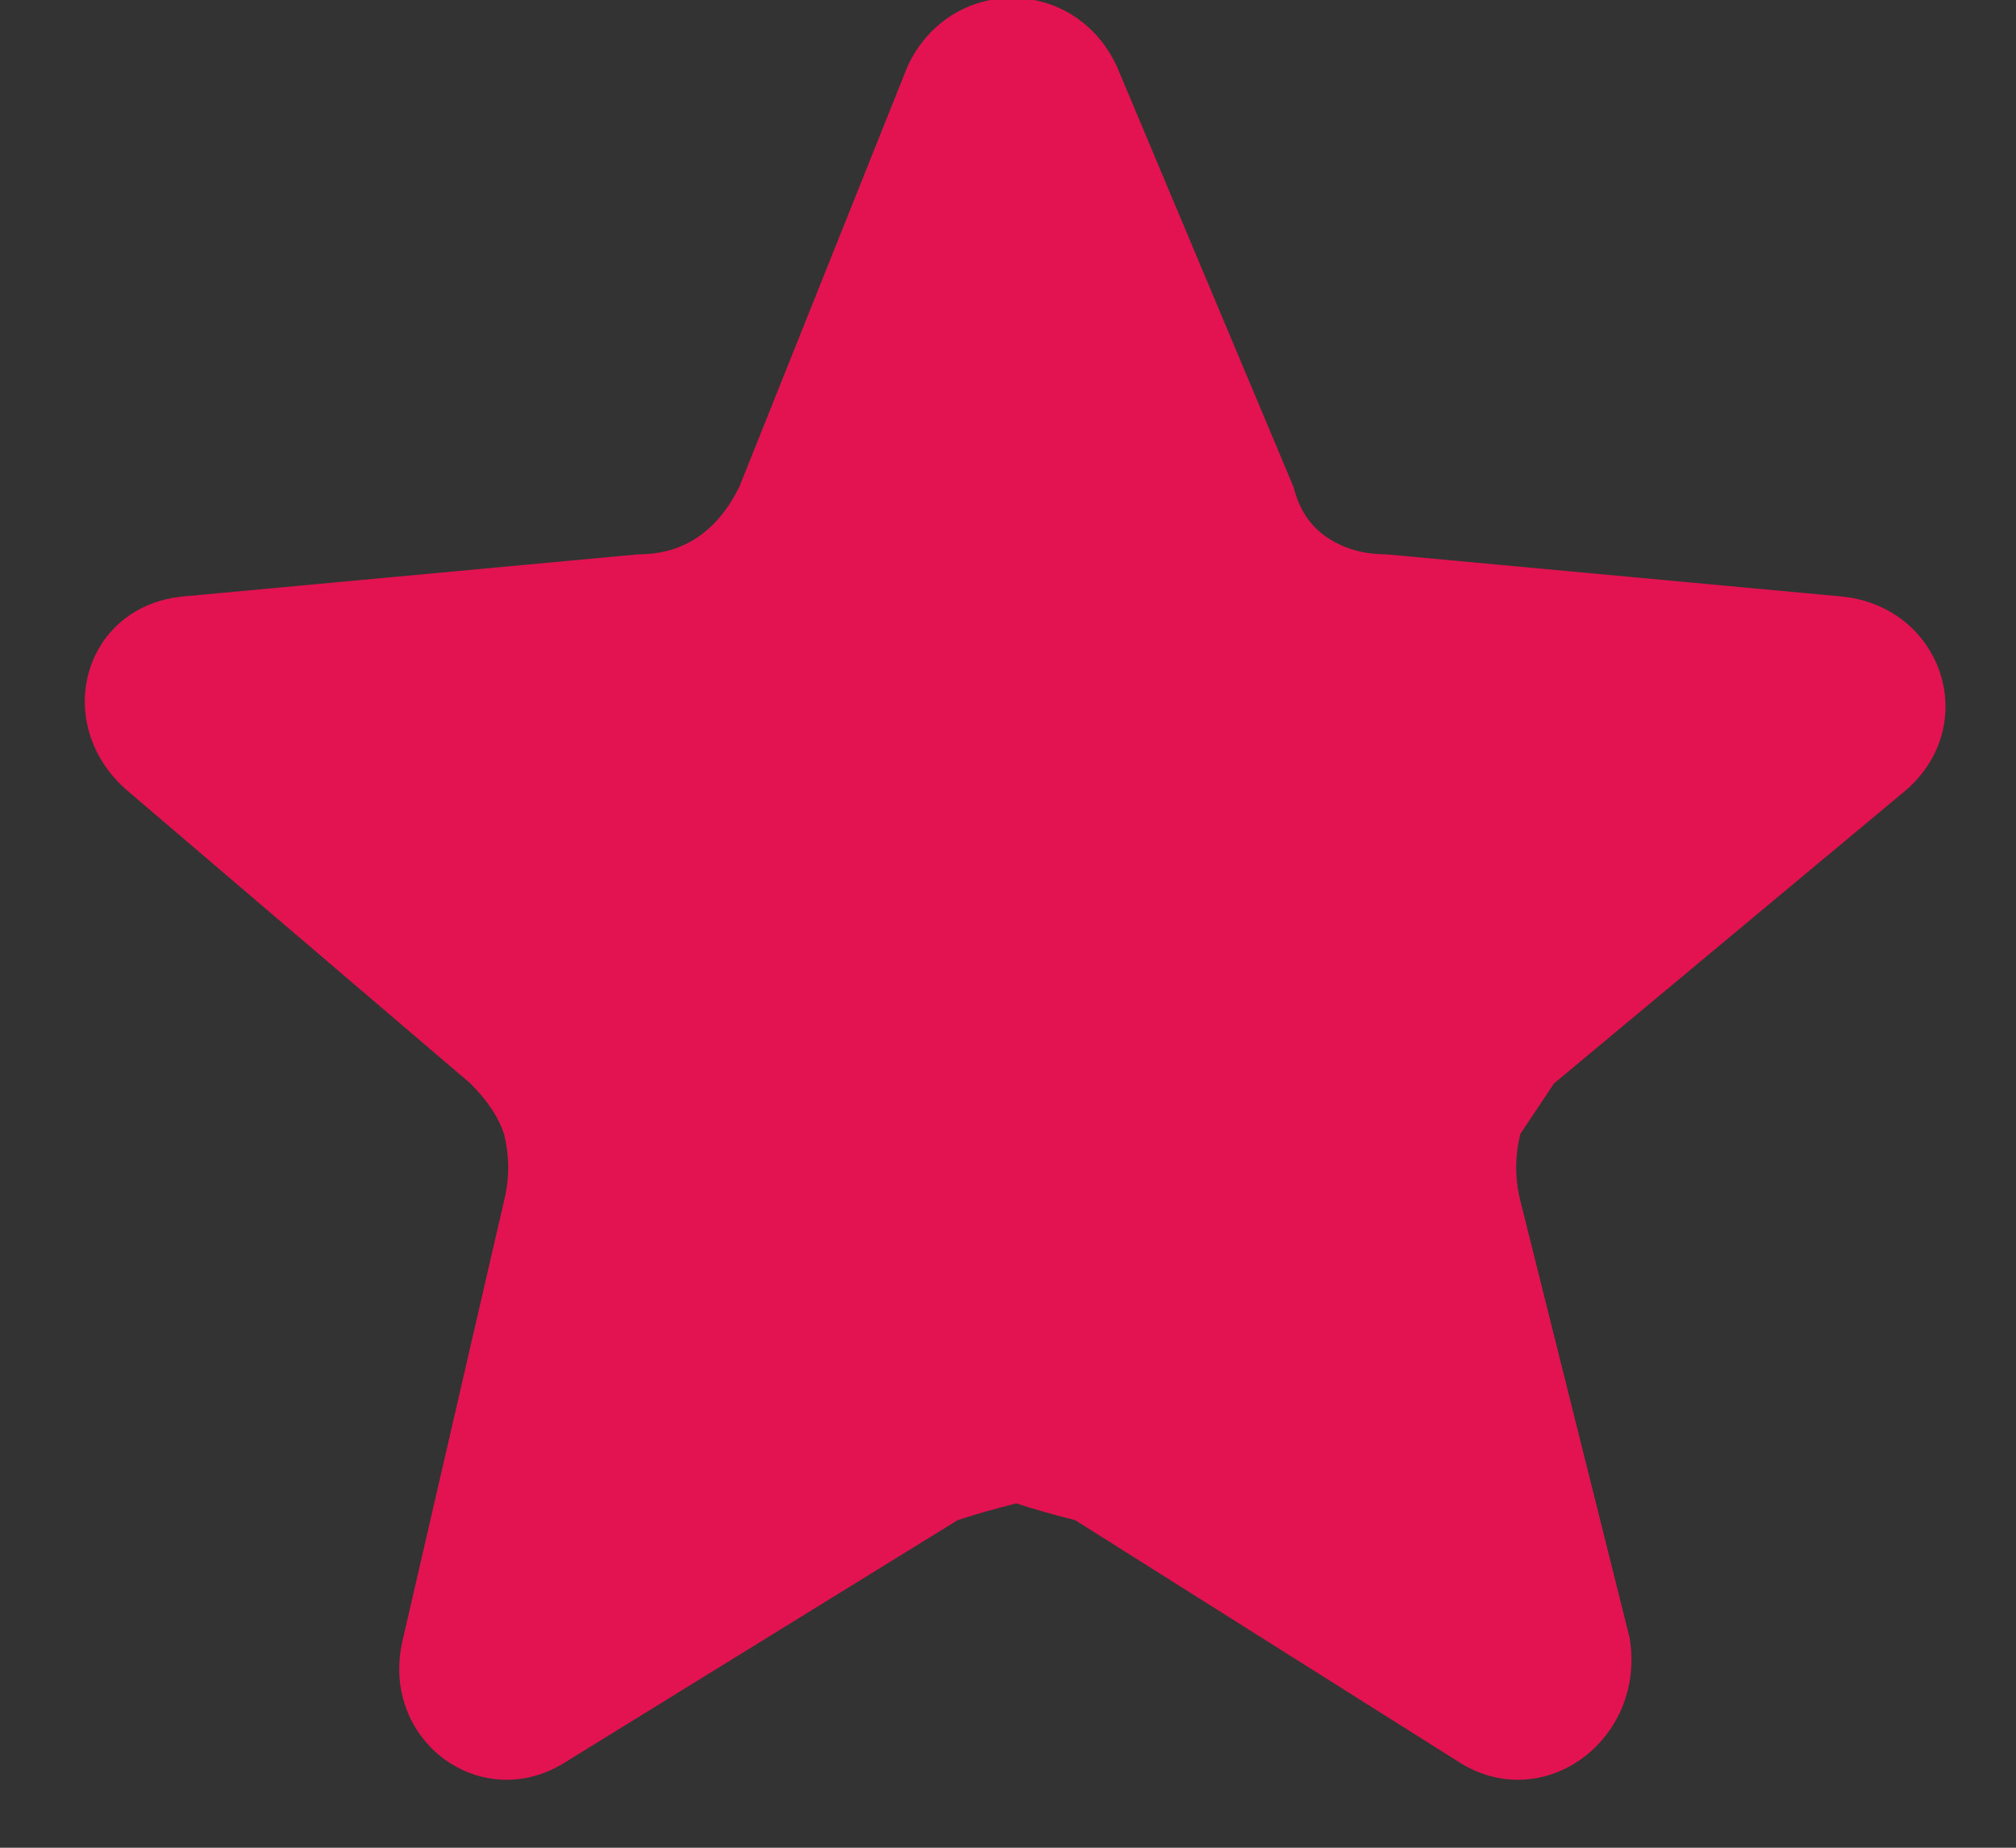 <svg version="1.2" xmlns="http://www.w3.org/2000/svg" viewBox="0 0 24 22" width="24" height="22">
	<rect x="0" y="0" width="24" height="22" fill="#333333" stroke="none"/>
	<title>787-casino-logo-background-svg</title>
	<defs>
		<clipPath clipPathUnits="userSpaceOnUse" id="cp1">
			<path d="m-34 0h121v22h-121z"/>
		</clipPath>
	</defs>
	<style>
		.s0 { fill: #e31351 } 
		.s1 { fill: #ffffff } 
	</style>
	<g id="Clip-Path" clip-path="url(#cp1)">
		<g id="Layer">
			<path id="Layer" class="s0" d="m10.8 0.8c0.5-1.1 2-1.1 2.5 0l2.1 5q0.1 0.4 0.4 0.6 0.3 0.2 0.7 0.2l5.4 0.5c1.2 0.1 1.7 1.5 0.8 2.3l-4.2 3.5q-0.2 0.3-0.4 0.6-0.1 0.4 0 0.8l1.3 5.2c0.2 1.2-1 2.1-2 1.5l-4.6-2.9q-0.4-0.1-0.7-0.2-0.4 0.1-0.7 0.2l-4.7 2.9c-1 0.6-2.2-0.3-1.9-1.5l1.2-5.2q0.1-0.4 0-0.8-0.1-0.3-0.4-0.6l-4.1-3.5c-0.9-0.8-0.5-2.2 0.7-2.3l5.4-0.5q0.4 0 0.7-0.2 0.3-0.2 0.5-0.6z"/>
			<g id="Layer">
				<path id="Layer" fill-rule="evenodd" class="s1" d="m-20.4 14.1q0 1.7-0.5 3-0.5 1.4-1.4 2.4-1 1-2.3 1.5-1.4 0.5-3.1 0.5-1.6 0-3.1-0.2-1.5-0.3-2.5-0.6v-20.2l3.3-0.5v7.4q0.6-0.3 1.4-0.6 0.9-0.2 1.9-0.2 1.5 0 2.7 0.5 1.2 0.6 2 1.6 0.8 0.9 1.2 2.3 0.4 1.4 0.4 3.1zm-3.4-0.1q0-2.1-0.8-3.3-0.8-1.3-2.7-1.3-0.8 0-1.5 0.3-0.7 0.2-1.2 0.5v8.2q0.4 0.1 1 0.2 0.5 0.1 1.3 0.1 1.8 0 2.9-1.3 1-1.2 1-3.4z"/>
				<path id="Layer" class="s1" d="m-14.2 21.2h-3.3v-14.3h3.3zm0.3-18.4q0 0.9-0.6 1.4-0.6 0.6-1.4 0.6-0.8 0-1.4-0.6-0.7-0.5-0.7-1.4 0-1 0.7-1.5 0.6-0.6 1.4-0.6 0.8 0 1.4 0.6 0.6 0.5 0.6 1.5z"/>
				<path id="Layer" class="s1" d="m-10.8 3.1l3.3-0.5v4.3h5.1v2.8h-5.1v5.8q0 1.7 0.6 2.4 0.5 0.8 1.8 0.8 0.9 0 1.6-0.2 0.7-0.2 1.1-0.4l0.6 2.6q-0.6 0.3-1.5 0.5-0.9 0.3-2.2 0.3-1.5 0-2.6-0.4-1-0.4-1.6-1.2-0.6-0.8-0.8-1.9-0.3-1.1-0.3-2.5z"/>
				<path id="Layer" class="s1" d="m31.9 18.6q1.8 0 2.7-0.6 0.8-0.6 0.8-1.8 0-0.7-0.3-1.2-0.2-0.5-0.8-0.9-0.5-0.3-1.3-0.7-0.7-0.3-1.7-0.7-1-0.3-1.9-0.7-0.9-0.5-1.6-1.1-0.7-0.6-1.2-1.5-0.4-0.9-0.4-2.1 0-2.6 1.8-4 1.8-1.5 4.8-1.5 1.8 0 3.2 0.4 1.4 0.4 2.2 0.9l-1.1 2.8q-0.9-0.6-2-0.8-1.1-0.3-2.3-0.3-1.4 0-2.2 0.6-0.8 0.5-0.8 1.6 0 0.6 0.3 1.1 0.2 0.4 0.7 0.8 0.5 0.3 1.1 0.6 0.7 0.3 1.5 0.6 1.3 0.5 2.3 1 1.1 0.5 1.8 1.2 0.7 0.7 1.1 1.6 0.4 1 0.4 2.3 0 2.6-1.8 4-1.8 1.4-5.3 1.4-1.2 0-2.2-0.2-0.9-0.1-1.7-0.3-0.8-0.3-1.3-0.5-0.5-0.2-0.9-0.4l1-2.8q0.8 0.4 2 0.8 1.3 0.4 3.1 0.4z"/>
				<path id="Layer" class="s1" d="m41.1 3.1l3.3-0.5v4.3h5.1v2.8h-5.1v5.8q0 1.7 0.6 2.4 0.5 0.8 1.8 0.8 0.9 0 1.6-0.2 0.7-0.2 1.1-0.4l0.6 2.6q-0.6 0.3-1.5 0.5-0.9 0.3-2.2 0.3-1.5 0-2.6-0.4-1-0.4-1.6-1.2-0.6-0.8-0.8-1.9-0.3-1.1-0.3-2.5z"/>
				<path id="Layer" fill-rule="evenodd" class="s1" d="m56.9 6.5q1.6 0 2.7 0.5 1.2 0.4 1.8 1.1 0.7 0.7 1 1.8 0.3 1 0.3 2.3v8.6q-0.8 0.2-2.3 0.4-1.6 0.3-3.5 0.3-1.3 0-2.4-0.3-1-0.2-1.8-0.8-0.7-0.5-1.2-1.4-0.4-0.9-0.4-2.1 0-1.3 0.5-2.1 0.5-0.9 1.3-1.4 0.8-0.5 1.9-0.8 1.1-0.2 2.2-0.2 0.6 0 1.2 0.1 0.6 0.1 1.3 0.2v-0.5q0-0.6-0.2-1.1-0.1-0.5-0.4-0.9-0.4-0.4-0.9-0.6-0.6-0.3-1.4-0.3-1.2 0-2.2 0.2-0.9 0.2-1.5 0.4l-0.4-2.7q0.6-0.2 1.8-0.4 1.2-0.3 2.6-0.3zm0.3 12.4q1.5 0 2.3-0.2v-3.7q-0.3 0-0.8-0.1-0.5-0.1-1.2-0.1-0.5 0-1.1 0.1-0.5 0.1-1 0.3-0.4 0.2-0.7 0.6-0.3 0.4-0.3 1 0 1.2 0.8 1.6 0.7 0.5 2 0.5z"/>
				<path id="Layer" class="s1" d="m74.3 9.9q-0.4-0.2-1.2-0.3-0.7-0.2-1.6-0.2-0.6 0-1.2 0.2-0.6 0.1-0.9 0.1v11.5h-3.3v-13.6q1-0.4 2.4-0.7 1.5-0.3 3.2-0.3 0.3 0 0.8 0 0.4 0.1 0.8 0.2 0.5 0 0.9 0.1 0.4 0.1 0.7 0.2z"/>
				<path id="Layer" class="s1" d="m86.6 9.2q-0.6 0.6-1.5 1.6-0.9 1.1-1.9 2.3-1 1.3-2 2.7-1 1.4-1.9 2.6h7.4v2.8h-11.4v-2.1q0.6-1.1 1.6-2.3 0.9-1.3 1.8-2.6 1-1.3 1.9-2.5 1-1.2 1.7-2h-6.6v-2.8h10.9z"/>
			</g>
		</g>
	</g>
</svg>